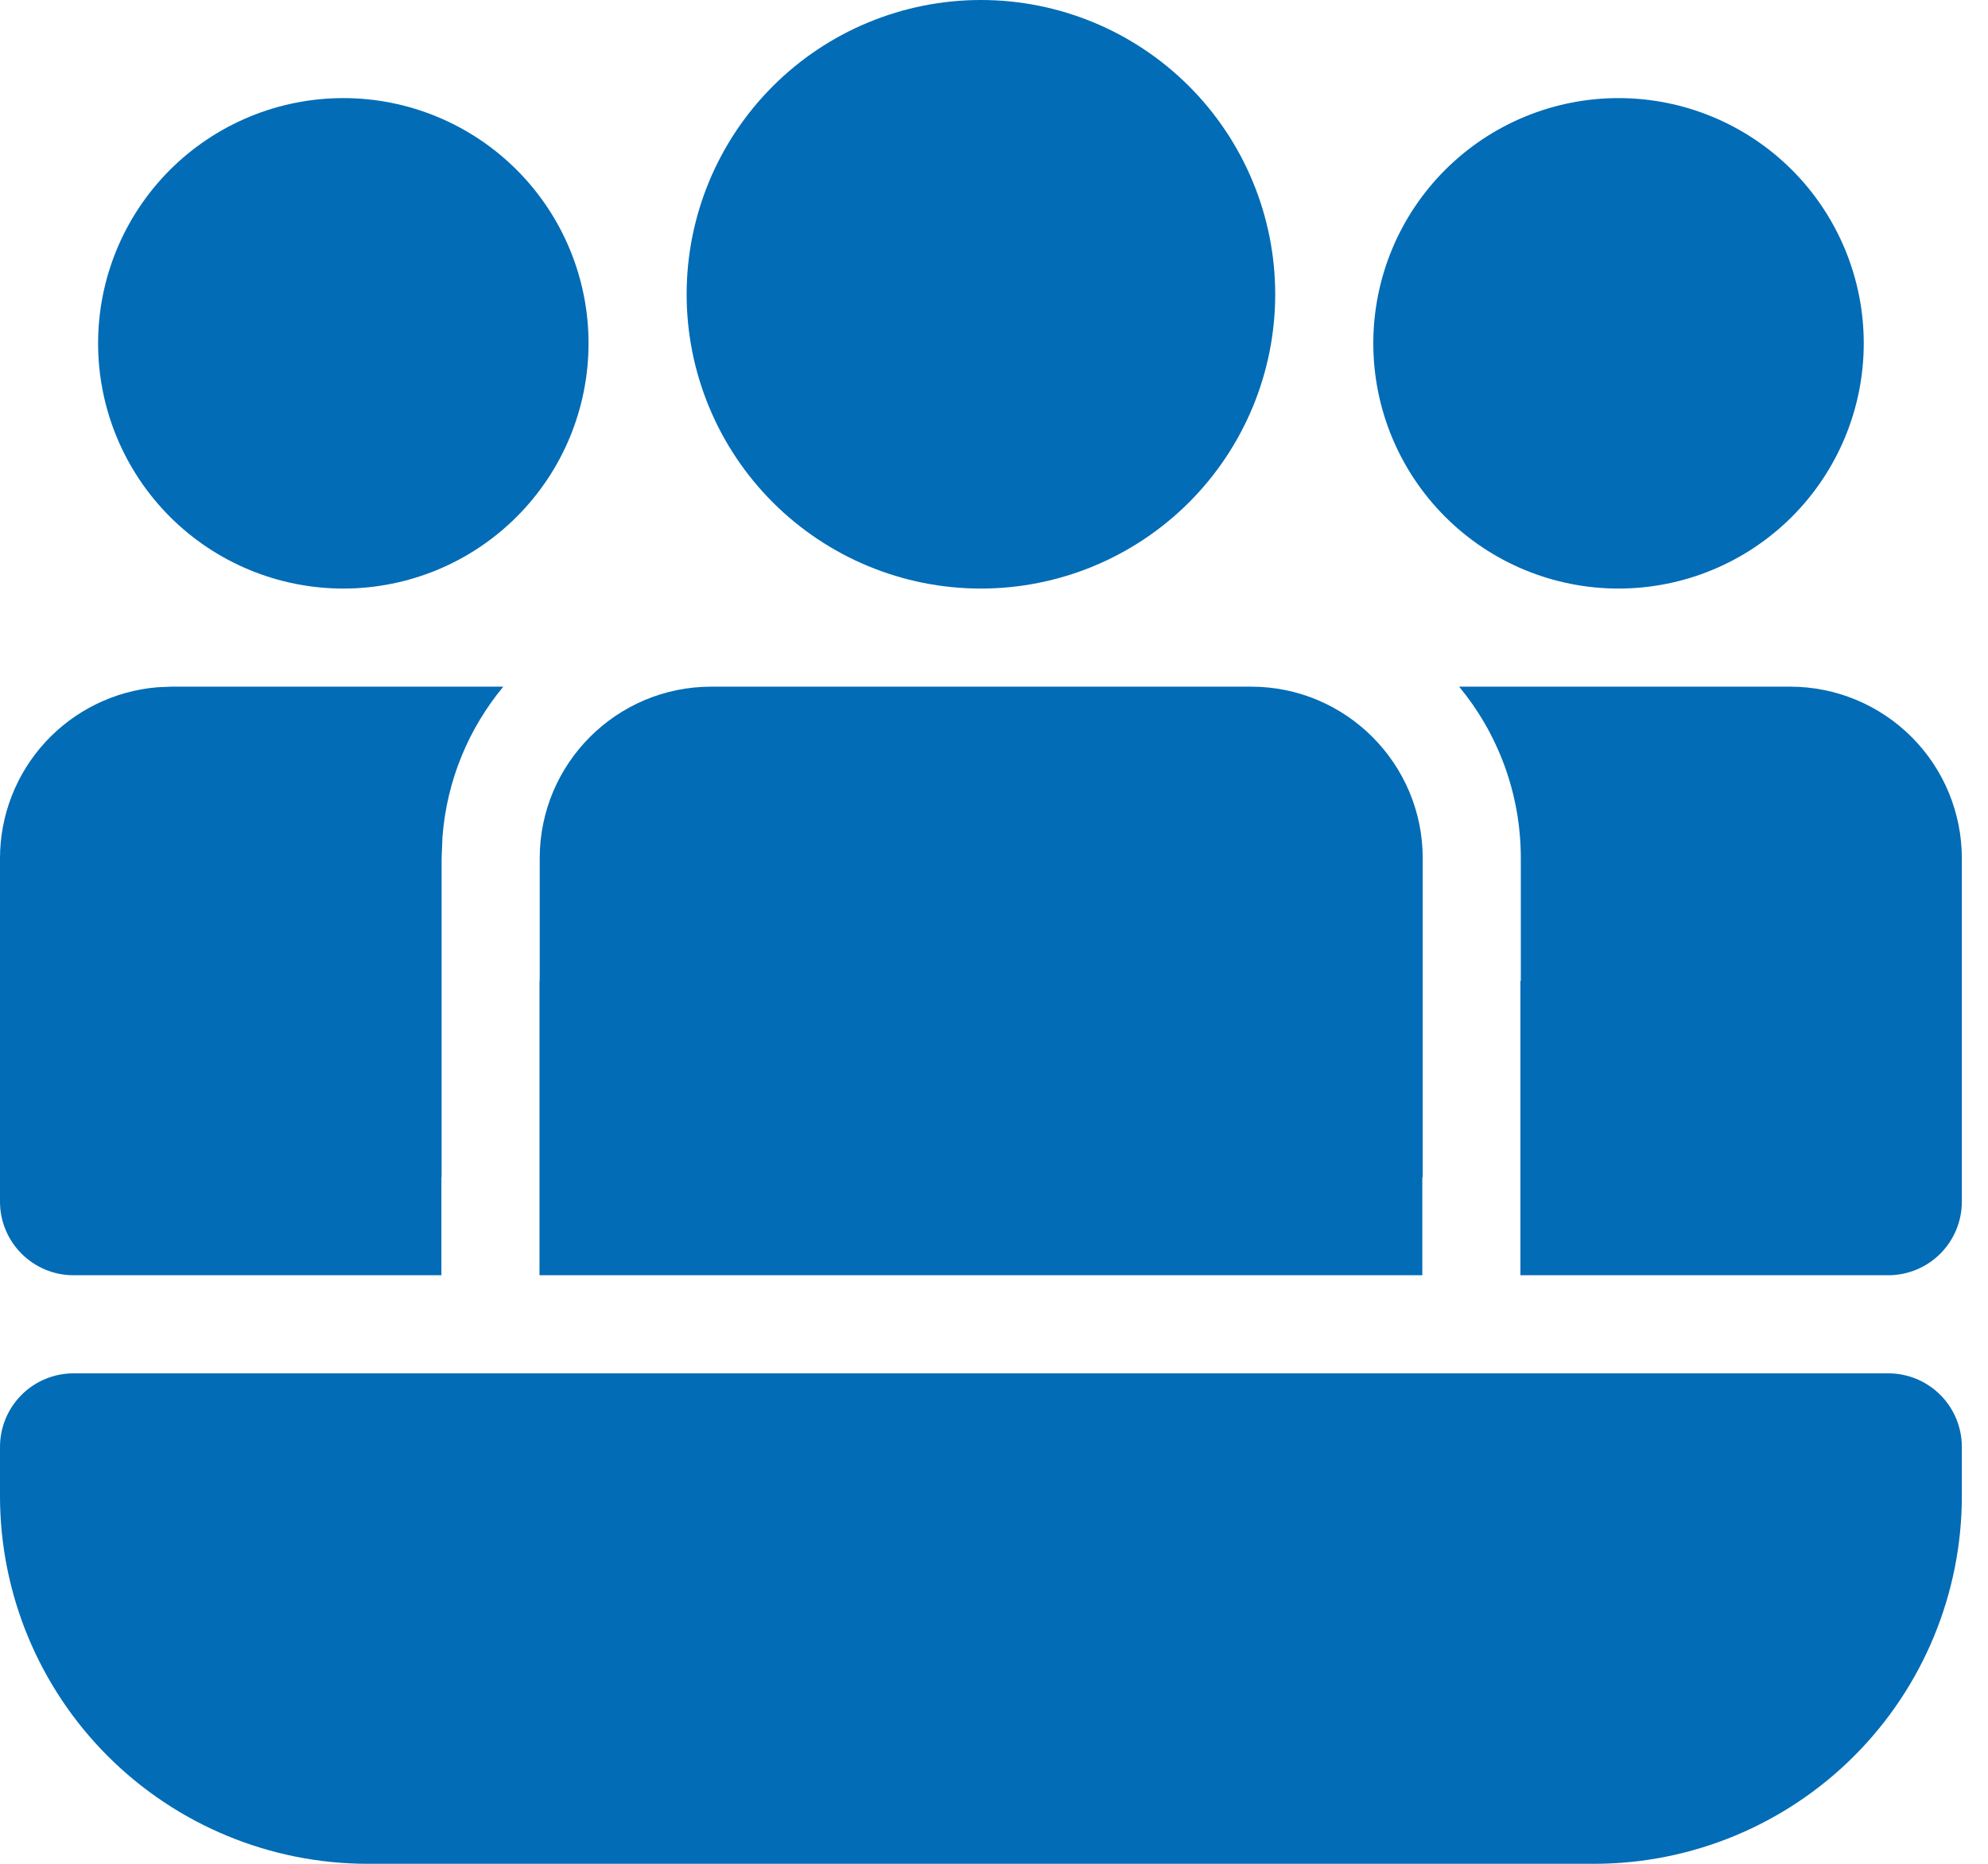 <svg width="64" height="60" viewBox="0 0 64 60" fill="none" xmlns="http://www.w3.org/2000/svg">
<path d="M40.276 22.105C43.326 22.105 45.802 24.581 45.802 27.631V37.895H45.789V41.053H17.368V31.579H17.375V27.631C17.375 24.581 19.847 22.105 22.901 22.105H40.276V22.105Z" fill="#026CB6"/>
<path d="M63.158 27.631C63.158 26.166 62.576 24.76 61.539 23.724C60.503 22.688 59.097 22.105 57.632 22.105H46.974C48.215 23.605 48.96 25.532 48.96 27.631V31.579H48.947V41.053H60.789C61.418 41.053 62.02 40.803 62.464 40.359C62.908 39.915 63.158 39.312 63.158 38.684V27.631Z" fill="#026CB6"/>
<path d="M14.21 37.895H14.217V27.631L14.245 26.937C14.387 25.105 15.098 23.438 16.203 22.105H5.526L5.072 22.124C3.689 22.238 2.401 22.868 1.461 23.888C0.522 24.908 5.18039e-05 26.245 0 27.631V38.684C0 39.992 1.061 41.053 2.368 41.053H14.21V37.895Z" fill="#026CB6"/>
<path d="M31.579 0C34.092 0 36.501 0.998 38.278 2.775C40.054 4.551 41.053 6.961 41.053 9.474C41.053 11.986 40.054 14.396 38.278 16.173C36.501 17.949 34.092 18.947 31.579 18.947C29.066 18.947 26.657 17.949 24.88 16.173C23.103 14.396 22.105 11.986 22.105 9.474C22.105 6.961 23.103 4.551 24.88 2.775C26.657 0.998 29.066 0 31.579 0V0Z" fill="#026CB6"/>
<path d="M52.105 3.158C54.199 3.158 56.207 3.99 57.688 5.47C59.168 6.951 60 8.959 60 11.053C60 13.146 59.168 15.154 57.688 16.635C56.207 18.116 54.199 18.947 52.105 18.947C50.011 18.947 48.003 18.116 46.523 16.635C45.042 15.154 44.211 13.146 44.211 11.053C44.211 8.959 45.042 6.951 46.523 5.47C48.003 3.99 50.011 3.158 52.105 3.158Z" fill="#026CB6"/>
<path d="M11.053 3.158C13.146 3.158 15.155 3.99 16.635 5.47C18.116 6.951 18.947 8.959 18.947 11.053C18.947 13.146 18.116 15.154 16.635 16.635C15.155 18.116 13.146 18.947 11.053 18.947C8.959 18.947 6.951 18.116 5.47 16.635C3.99 15.154 3.158 13.146 3.158 11.053C3.158 8.959 3.99 6.951 5.47 5.47C6.951 3.99 8.959 3.158 11.053 3.158V3.158Z" fill="#026CB6"/>
<path d="M0 46.579C0 45.951 0.25 45.348 0.694 44.904C1.138 44.46 1.74 44.211 2.368 44.211H60.789C61.418 44.211 62.02 44.46 62.464 44.904C62.908 45.348 63.158 45.951 63.158 46.579V48.158C63.158 51.299 61.91 54.311 59.689 56.532C57.469 58.752 54.456 60 51.316 60H11.842C8.701 60 5.689 58.752 3.468 56.532C1.248 54.311 0 51.299 0 48.158V46.579Z" fill="#026CB6"/>
</svg>
